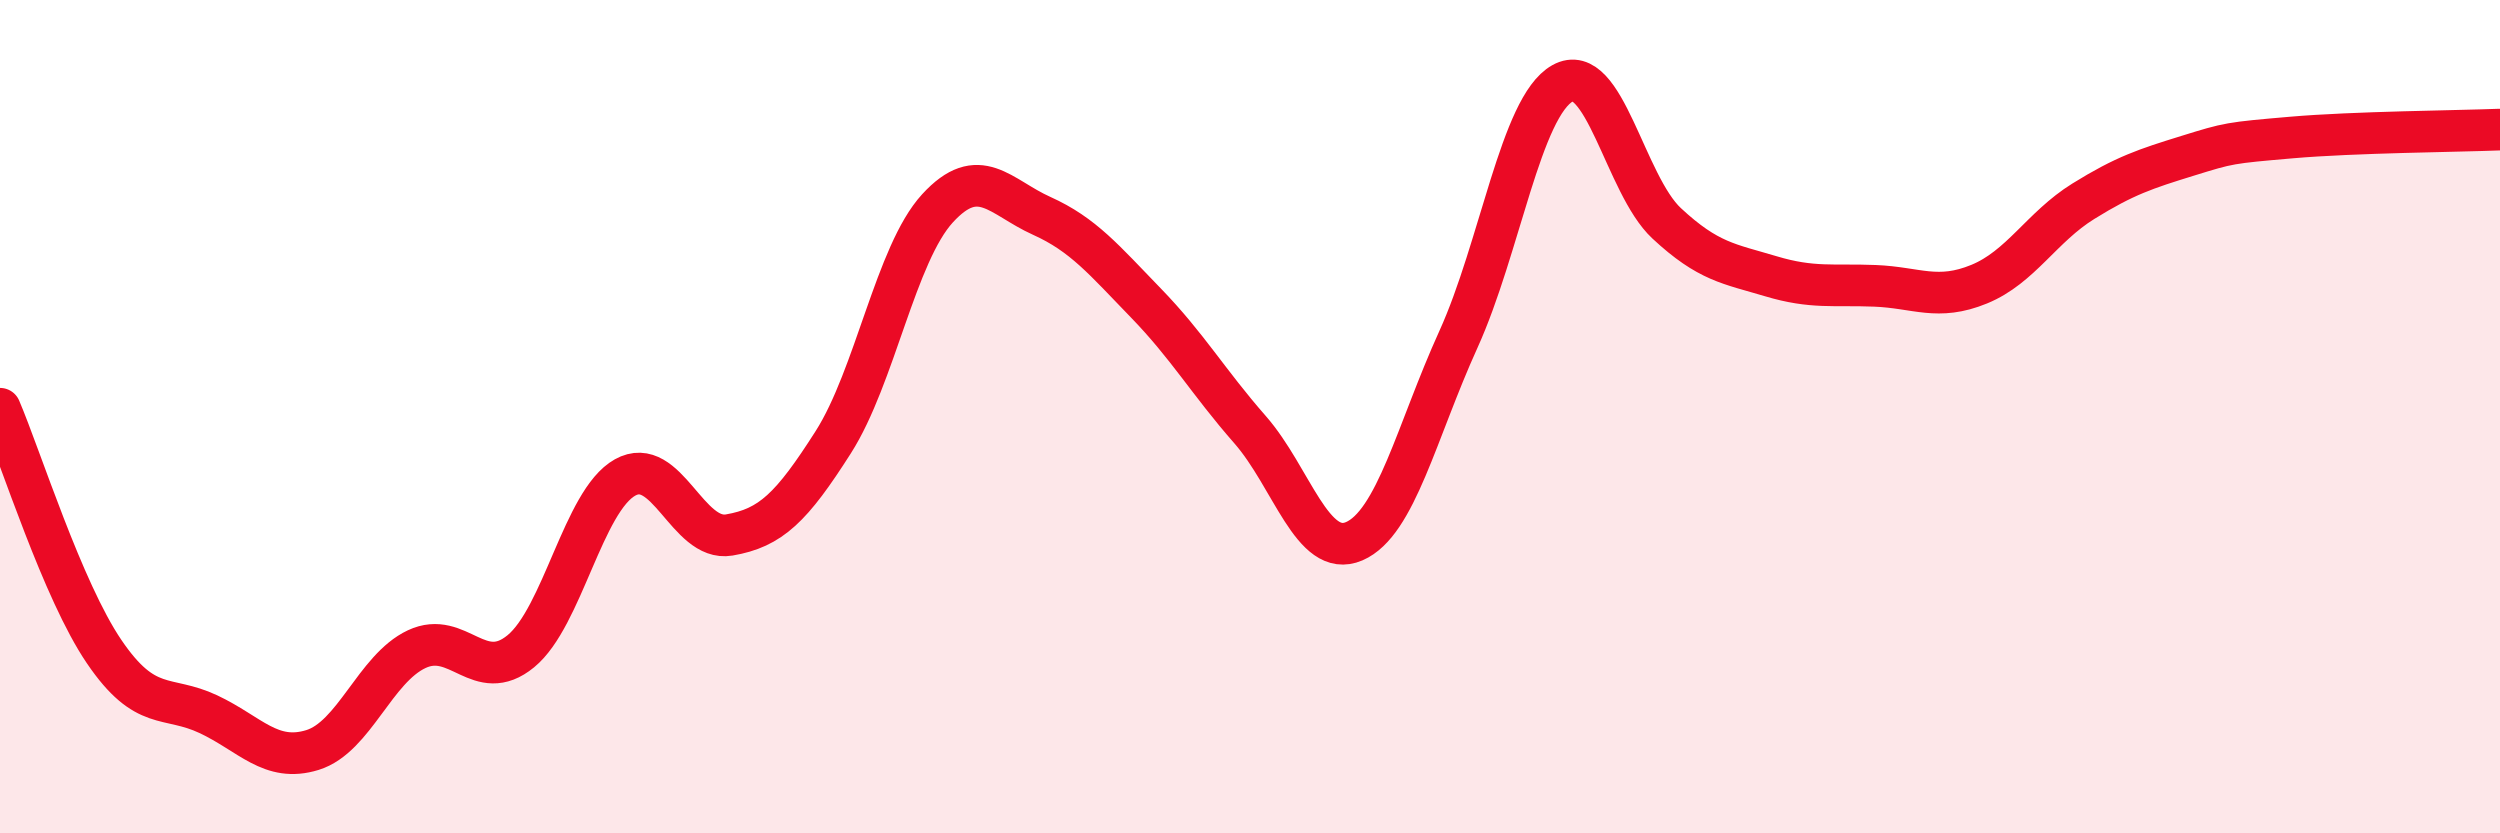 
    <svg width="60" height="20" viewBox="0 0 60 20" xmlns="http://www.w3.org/2000/svg">
      <path
        d="M 0,9.81 C 0.5,10.98 1.5,14.17 2.5,15.64 C 3.5,17.11 4,16.67 5,17.14 C 6,17.61 6.5,18.31 7.5,18 C 8.5,17.69 9,16.05 10,15.58 C 11,15.11 11.5,16.45 12.5,15.63 C 13.5,14.81 14,12.02 15,11.46 C 16,10.9 16.5,13.01 17.5,12.84 C 18.5,12.67 19,12.18 20,10.61 C 21,9.04 21.5,6.09 22.5,5 C 23.5,3.91 24,4.73 25,5.18 C 26,5.63 26.5,6.24 27.5,7.27 C 28.5,8.3 29,9.17 30,10.31 C 31,11.45 31.5,13.42 32.5,12.99 C 33.5,12.56 34,10.35 35,8.15 C 36,5.95 36.5,2.56 37.5,2 C 38.5,1.44 39,4.43 40,5.36 C 41,6.29 41.5,6.33 42.5,6.63 C 43.5,6.93 44,6.82 45,6.86 C 46,6.9 46.5,7.23 47.5,6.82 C 48.5,6.41 49,5.45 50,4.83 C 51,4.21 51.5,4.05 52.5,3.74 C 53.5,3.43 53.5,3.43 55,3.3 C 56.5,3.17 59,3.15 60,3.11L60 20L0 20Z"
        fill="#EB0A25"
        opacity="0.1"
        stroke-linecap="round"
        stroke-linejoin="round"
      />
      <path
        d="M 0,9.81 C 0.5,10.98 1.5,14.17 2.5,15.64 C 3.5,17.11 4,16.67 5,17.14 C 6,17.61 6.5,18.31 7.5,18 C 8.5,17.69 9,16.05 10,15.58 C 11,15.11 11.5,16.45 12.5,15.63 C 13.5,14.81 14,12.02 15,11.46 C 16,10.9 16.5,13.01 17.5,12.84 C 18.5,12.67 19,12.18 20,10.61 C 21,9.04 21.5,6.09 22.5,5 C 23.5,3.91 24,4.73 25,5.18 C 26,5.63 26.5,6.24 27.5,7.27 C 28.5,8.3 29,9.17 30,10.31 C 31,11.45 31.5,13.42 32.5,12.99 C 33.5,12.56 34,10.35 35,8.15 C 36,5.95 36.5,2.56 37.5,2 C 38.5,1.44 39,4.43 40,5.36 C 41,6.29 41.5,6.33 42.5,6.63 C 43.5,6.93 44,6.82 45,6.86 C 46,6.9 46.5,7.23 47.5,6.82 C 48.5,6.41 49,5.45 50,4.83 C 51,4.21 51.5,4.05 52.5,3.74 C 53.5,3.43 53.5,3.43 55,3.3 C 56.5,3.17 59,3.15 60,3.11"
        stroke="#EB0A25"
        stroke-width="1"
        fill="none"
        stroke-linecap="round"
        stroke-linejoin="round"
      />
    </svg>
  